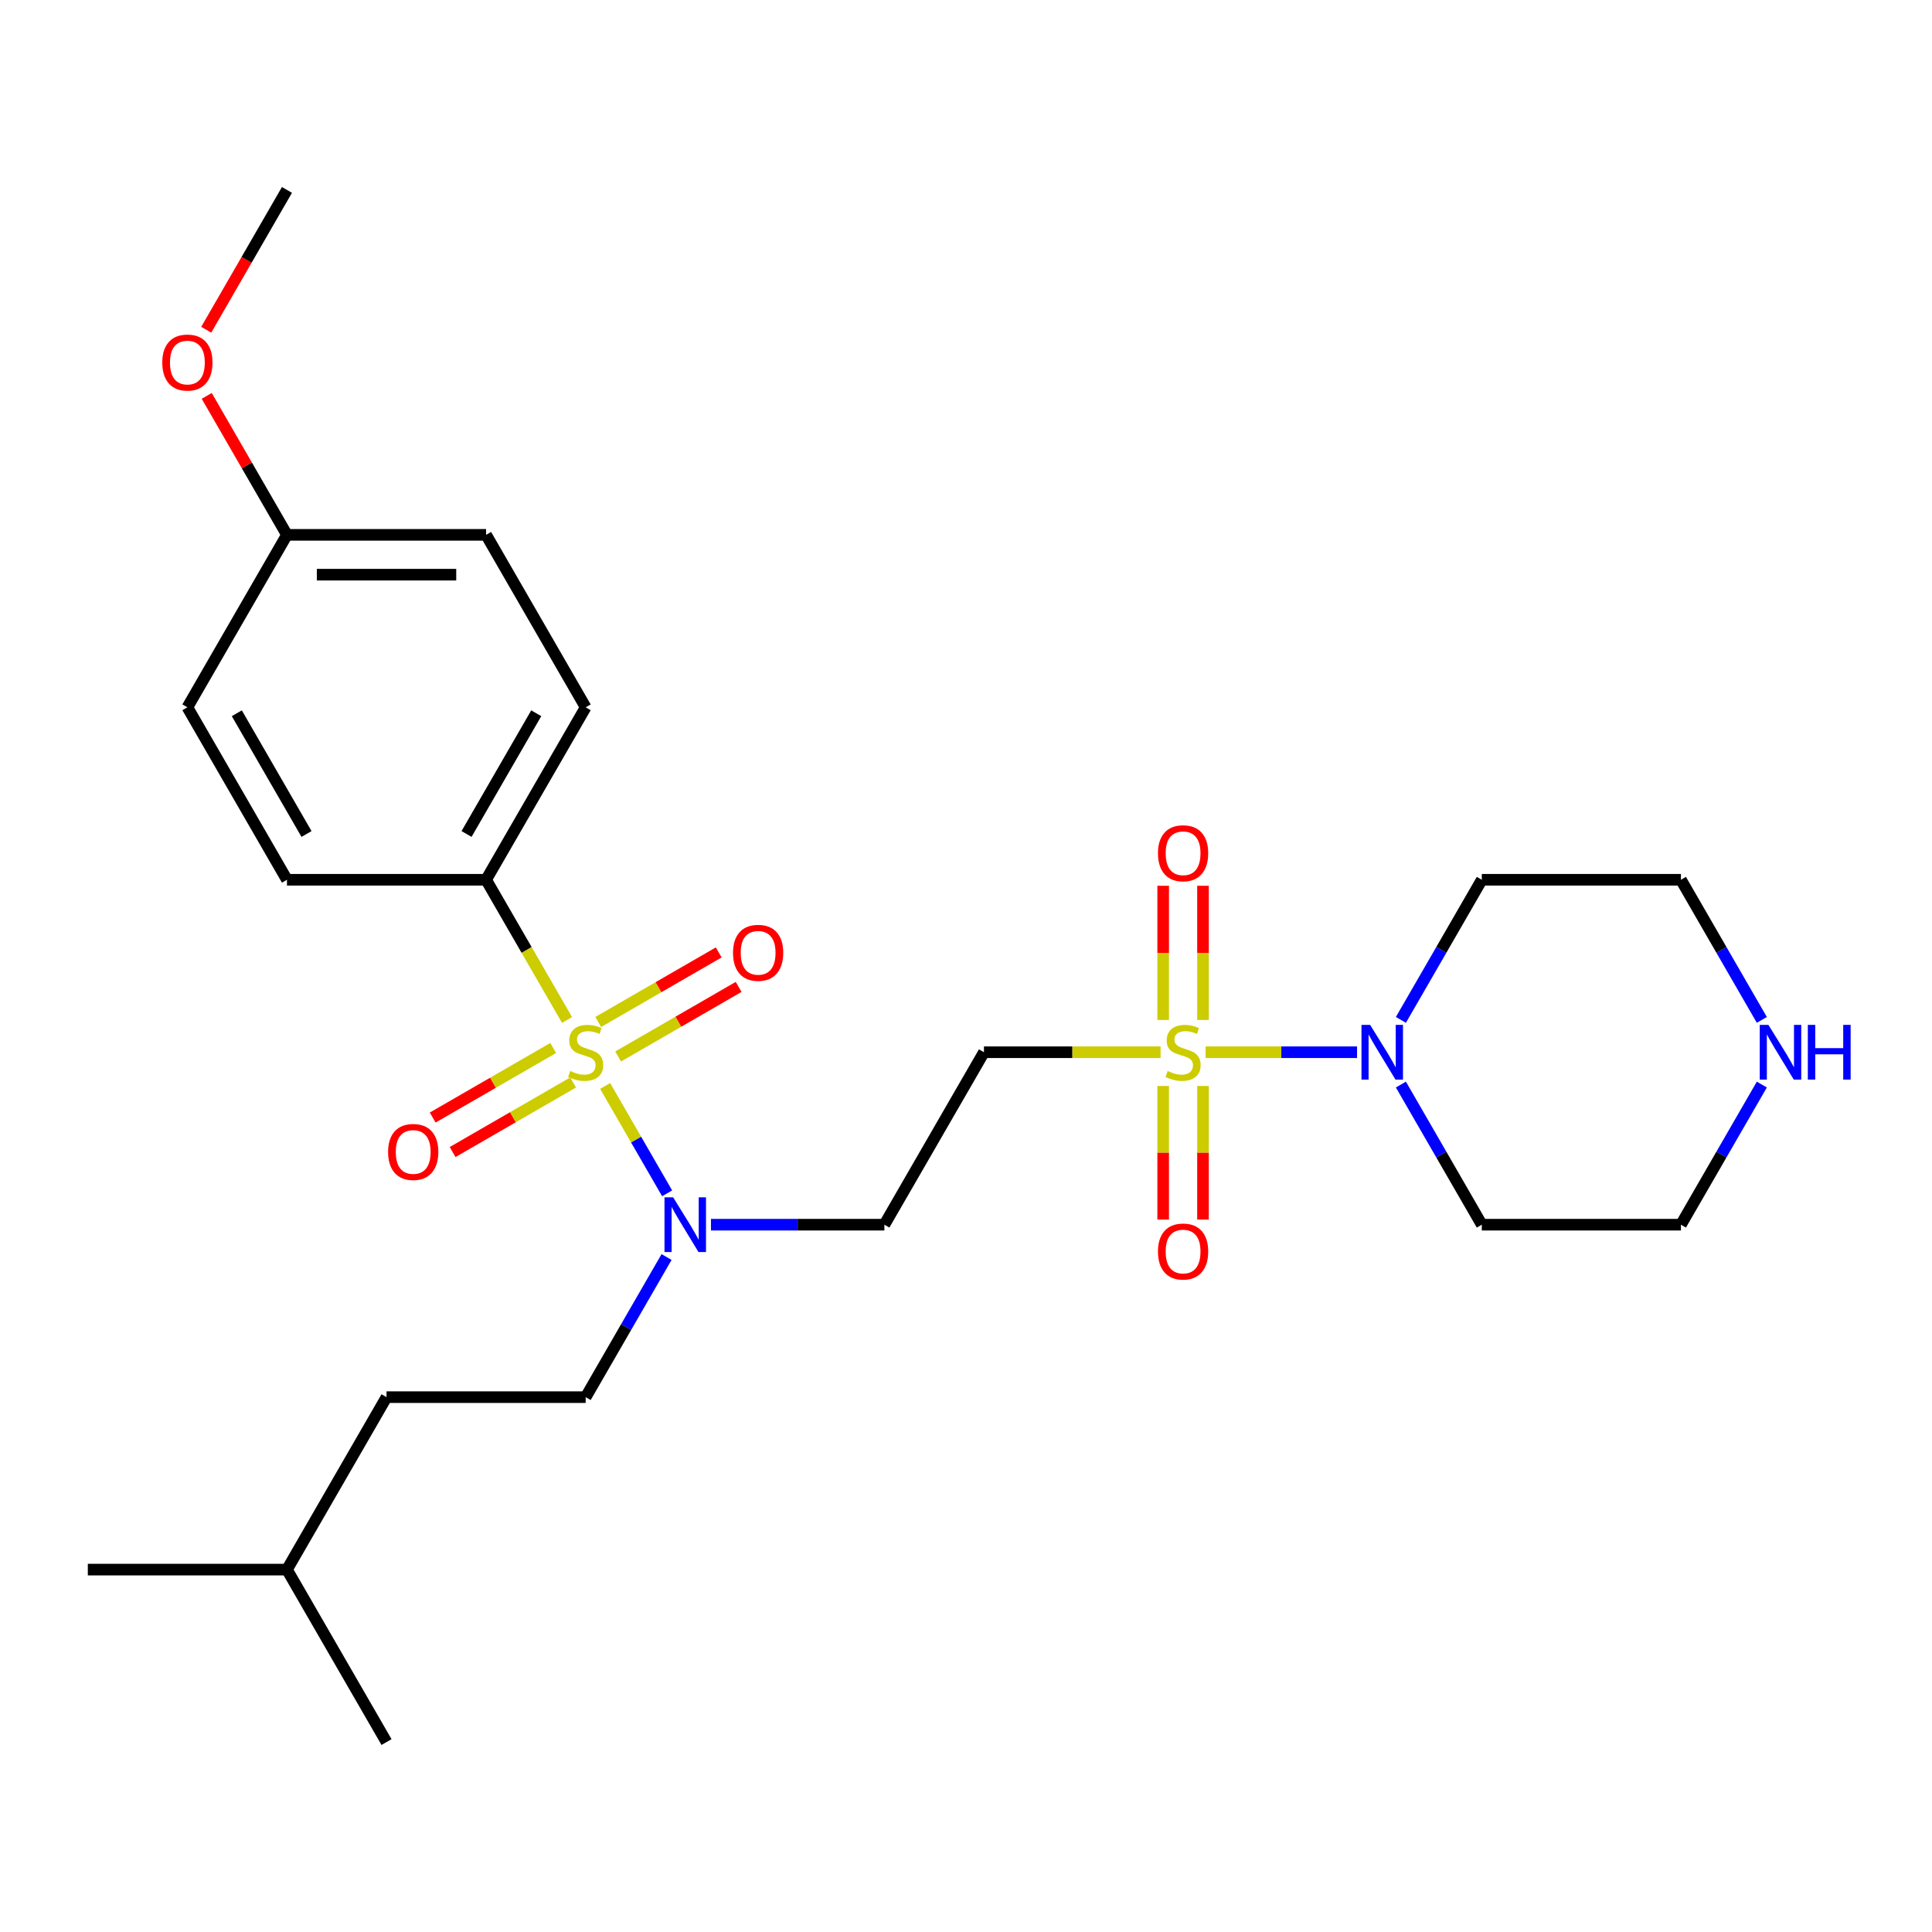 <?xml version='1.0' encoding='iso-8859-1'?>
<svg version='1.1' baseProfile='full'
              xmlns='http://www.w3.org/2000/svg'
                      xmlns:rdkit='http://www.rdkit.org/xml'
                      xmlns:xlink='http://www.w3.org/1999/xlink'
                  xml:space='preserve'
width='1000px' height='1000px' viewBox='0 0 1000 1000'>
<!-- END OF HEADER -->
<rect style='opacity:1.0;fill:#FFFFFF;stroke:none' width='1000' height='1000' x='0' y='0'> </rect>
<path class='bond-3' d='M 313.219,562.089 L 329.263,589.877' style='fill:none;fill-rule:evenodd;stroke:#CCCC00;stroke-width:6px;stroke-linecap:butt;stroke-linejoin:miter;stroke-opacity:1' />
<path class='bond-3' d='M 329.263,589.877 L 345.306,617.665' style='fill:none;fill-rule:evenodd;stroke:#0000FF;stroke-width:6px;stroke-linecap:butt;stroke-linejoin:miter;stroke-opacity:1' />
<path class='bond-4' d='M 293.501,527.936 L 272.552,491.652' style='fill:none;fill-rule:evenodd;stroke:#CCCC00;stroke-width:6px;stroke-linecap:butt;stroke-linejoin:miter;stroke-opacity:1' />
<path class='bond-4' d='M 272.552,491.652 L 251.603,455.367' style='fill:none;fill-rule:evenodd;stroke:#000000;stroke-width:6px;stroke-linecap:butt;stroke-linejoin:miter;stroke-opacity:1' />
<path class='bond-6' d='M 319.951,546.829 L 351.135,528.825' style='fill:none;fill-rule:evenodd;stroke:#CCCC00;stroke-width:6px;stroke-linecap:butt;stroke-linejoin:miter;stroke-opacity:1' />
<path class='bond-6' d='M 351.135,528.825 L 382.319,510.821' style='fill:none;fill-rule:evenodd;stroke:#FF0000;stroke-width:6px;stroke-linecap:butt;stroke-linejoin:miter;stroke-opacity:1' />
<path class='bond-6' d='M 309.644,528.976 L 340.828,510.972' style='fill:none;fill-rule:evenodd;stroke:#CCCC00;stroke-width:6px;stroke-linecap:butt;stroke-linejoin:miter;stroke-opacity:1' />
<path class='bond-6' d='M 340.828,510.972 L 372.012,492.968' style='fill:none;fill-rule:evenodd;stroke:#FF0000;stroke-width:6px;stroke-linecap:butt;stroke-linejoin:miter;stroke-opacity:1' />
<path class='bond-7' d='M 286.33,542.436 L 255.146,560.44' style='fill:none;fill-rule:evenodd;stroke:#CCCC00;stroke-width:6px;stroke-linecap:butt;stroke-linejoin:miter;stroke-opacity:1' />
<path class='bond-7' d='M 255.146,560.44 L 223.962,578.444' style='fill:none;fill-rule:evenodd;stroke:#FF0000;stroke-width:6px;stroke-linecap:butt;stroke-linejoin:miter;stroke-opacity:1' />
<path class='bond-7' d='M 296.638,560.289 L 265.454,578.293' style='fill:none;fill-rule:evenodd;stroke:#CCCC00;stroke-width:6px;stroke-linecap:butt;stroke-linejoin:miter;stroke-opacity:1' />
<path class='bond-7' d='M 265.454,578.293 L 234.27,596.297' style='fill:none;fill-rule:evenodd;stroke:#FF0000;stroke-width:6px;stroke-linecap:butt;stroke-linejoin:miter;stroke-opacity:1' />
<path class='bond-0' d='M 600.707,544.633 L 554.998,544.633' style='fill:none;fill-rule:evenodd;stroke:#CCCC00;stroke-width:6px;stroke-linecap:butt;stroke-linejoin:miter;stroke-opacity:1' />
<path class='bond-0' d='M 554.998,544.633 L 509.29,544.633' style='fill:none;fill-rule:evenodd;stroke:#000000;stroke-width:6px;stroke-linecap:butt;stroke-linejoin:miter;stroke-opacity:1' />
<path class='bond-1' d='M 624.021,544.633 L 663.217,544.633' style='fill:none;fill-rule:evenodd;stroke:#CCCC00;stroke-width:6px;stroke-linecap:butt;stroke-linejoin:miter;stroke-opacity:1' />
<path class='bond-1' d='M 663.217,544.633 L 702.413,544.633' style='fill:none;fill-rule:evenodd;stroke:#0000FF;stroke-width:6px;stroke-linecap:butt;stroke-linejoin:miter;stroke-opacity:1' />
<path class='bond-8' d='M 602.057,562.089 L 602.057,596.668' style='fill:none;fill-rule:evenodd;stroke:#CCCC00;stroke-width:6px;stroke-linecap:butt;stroke-linejoin:miter;stroke-opacity:1' />
<path class='bond-8' d='M 602.057,596.668 L 602.057,631.247' style='fill:none;fill-rule:evenodd;stroke:#FF0000;stroke-width:6px;stroke-linecap:butt;stroke-linejoin:miter;stroke-opacity:1' />
<path class='bond-8' d='M 622.671,562.089 L 622.671,596.668' style='fill:none;fill-rule:evenodd;stroke:#CCCC00;stroke-width:6px;stroke-linecap:butt;stroke-linejoin:miter;stroke-opacity:1' />
<path class='bond-8' d='M 622.671,596.668 L 622.671,631.247' style='fill:none;fill-rule:evenodd;stroke:#FF0000;stroke-width:6px;stroke-linecap:butt;stroke-linejoin:miter;stroke-opacity:1' />
<path class='bond-9' d='M 622.671,527.936 L 622.671,493.207' style='fill:none;fill-rule:evenodd;stroke:#CCCC00;stroke-width:6px;stroke-linecap:butt;stroke-linejoin:miter;stroke-opacity:1' />
<path class='bond-9' d='M 622.671,493.207 L 622.671,458.478' style='fill:none;fill-rule:evenodd;stroke:#FF0000;stroke-width:6px;stroke-linecap:butt;stroke-linejoin:miter;stroke-opacity:1' />
<path class='bond-9' d='M 602.057,527.936 L 602.057,493.207' style='fill:none;fill-rule:evenodd;stroke:#CCCC00;stroke-width:6px;stroke-linecap:butt;stroke-linejoin:miter;stroke-opacity:1' />
<path class='bond-9' d='M 602.057,493.207 L 602.057,458.478' style='fill:none;fill-rule:evenodd;stroke:#FF0000;stroke-width:6px;stroke-linecap:butt;stroke-linejoin:miter;stroke-opacity:1' />
<path class='bond-14' d='M 725.101,527.896 L 746.039,491.632' style='fill:none;fill-rule:evenodd;stroke:#0000FF;stroke-width:6px;stroke-linecap:butt;stroke-linejoin:miter;stroke-opacity:1' />
<path class='bond-14' d='M 746.039,491.632 L 766.976,455.367' style='fill:none;fill-rule:evenodd;stroke:#000000;stroke-width:6px;stroke-linecap:butt;stroke-linejoin:miter;stroke-opacity:1' />
<path class='bond-15' d='M 725.101,561.369 L 746.039,597.634' style='fill:none;fill-rule:evenodd;stroke:#0000FF;stroke-width:6px;stroke-linecap:butt;stroke-linejoin:miter;stroke-opacity:1' />
<path class='bond-15' d='M 746.039,597.634 L 766.976,633.898' style='fill:none;fill-rule:evenodd;stroke:#000000;stroke-width:6px;stroke-linecap:butt;stroke-linejoin:miter;stroke-opacity:1' />
<path class='bond-2' d='M 509.29,544.633 L 457.752,633.898' style='fill:none;fill-rule:evenodd;stroke:#000000;stroke-width:6px;stroke-linecap:butt;stroke-linejoin:miter;stroke-opacity:1' />
<path class='bond-5' d='M 367.995,633.898 L 412.874,633.898' style='fill:none;fill-rule:evenodd;stroke:#0000FF;stroke-width:6px;stroke-linecap:butt;stroke-linejoin:miter;stroke-opacity:1' />
<path class='bond-5' d='M 412.874,633.898 L 457.752,633.898' style='fill:none;fill-rule:evenodd;stroke:#000000;stroke-width:6px;stroke-linecap:butt;stroke-linejoin:miter;stroke-opacity:1' />
<path class='bond-11' d='M 345.015,650.634 L 324.078,686.899' style='fill:none;fill-rule:evenodd;stroke:#0000FF;stroke-width:6px;stroke-linecap:butt;stroke-linejoin:miter;stroke-opacity:1' />
<path class='bond-11' d='M 324.078,686.899 L 303.141,723.163' style='fill:none;fill-rule:evenodd;stroke:#000000;stroke-width:6px;stroke-linecap:butt;stroke-linejoin:miter;stroke-opacity:1' />
<path class='bond-12' d='M 251.603,455.367 L 303.141,366.102' style='fill:none;fill-rule:evenodd;stroke:#000000;stroke-width:6px;stroke-linecap:butt;stroke-linejoin:miter;stroke-opacity:1' />
<path class='bond-12' d='M 241.481,431.67 L 277.557,369.185' style='fill:none;fill-rule:evenodd;stroke:#000000;stroke-width:6px;stroke-linecap:butt;stroke-linejoin:miter;stroke-opacity:1' />
<path class='bond-13' d='M 251.603,455.367 L 148.529,455.367' style='fill:none;fill-rule:evenodd;stroke:#000000;stroke-width:6px;stroke-linecap:butt;stroke-linejoin:miter;stroke-opacity:1' />
<path class='bond-10' d='M 911.924,561.369 L 890.987,597.634' style='fill:none;fill-rule:evenodd;stroke:#0000FF;stroke-width:6px;stroke-linecap:butt;stroke-linejoin:miter;stroke-opacity:1' />
<path class='bond-10' d='M 890.987,597.634 L 870.05,633.898' style='fill:none;fill-rule:evenodd;stroke:#000000;stroke-width:6px;stroke-linecap:butt;stroke-linejoin:miter;stroke-opacity:1' />
<path class='bond-28' d='M 911.924,527.896 L 890.987,491.632' style='fill:none;fill-rule:evenodd;stroke:#0000FF;stroke-width:6px;stroke-linecap:butt;stroke-linejoin:miter;stroke-opacity:1' />
<path class='bond-28' d='M 890.987,491.632 L 870.05,455.367' style='fill:none;fill-rule:evenodd;stroke:#000000;stroke-width:6px;stroke-linecap:butt;stroke-linejoin:miter;stroke-opacity:1' />
<path class='bond-19' d='M 303.141,723.163 L 200.066,723.163' style='fill:none;fill-rule:evenodd;stroke:#000000;stroke-width:6px;stroke-linecap:butt;stroke-linejoin:miter;stroke-opacity:1' />
<path class='bond-18' d='M 303.141,366.102 L 251.603,276.837' style='fill:none;fill-rule:evenodd;stroke:#000000;stroke-width:6px;stroke-linecap:butt;stroke-linejoin:miter;stroke-opacity:1' />
<path class='bond-17' d='M 148.529,455.367 L 96.992,366.102' style='fill:none;fill-rule:evenodd;stroke:#000000;stroke-width:6px;stroke-linecap:butt;stroke-linejoin:miter;stroke-opacity:1' />
<path class='bond-17' d='M 158.651,431.67 L 122.575,369.185' style='fill:none;fill-rule:evenodd;stroke:#000000;stroke-width:6px;stroke-linecap:butt;stroke-linejoin:miter;stroke-opacity:1' />
<path class='bond-21' d='M 766.976,455.367 L 870.05,455.367' style='fill:none;fill-rule:evenodd;stroke:#000000;stroke-width:6px;stroke-linecap:butt;stroke-linejoin:miter;stroke-opacity:1' />
<path class='bond-20' d='M 766.976,633.898 L 870.05,633.898' style='fill:none;fill-rule:evenodd;stroke:#000000;stroke-width:6px;stroke-linecap:butt;stroke-linejoin:miter;stroke-opacity:1' />
<path class='bond-16' d='M 148.529,276.837 L 96.992,366.102' style='fill:none;fill-rule:evenodd;stroke:#000000;stroke-width:6px;stroke-linecap:butt;stroke-linejoin:miter;stroke-opacity:1' />
<path class='bond-22' d='M 148.529,276.837 L 127.765,240.873' style='fill:none;fill-rule:evenodd;stroke:#000000;stroke-width:6px;stroke-linecap:butt;stroke-linejoin:miter;stroke-opacity:1' />
<path class='bond-22' d='M 127.765,240.873 L 107.001,204.909' style='fill:none;fill-rule:evenodd;stroke:#FF0000;stroke-width:6px;stroke-linecap:butt;stroke-linejoin:miter;stroke-opacity:1' />
<path class='bond-27' d='M 148.529,276.837 L 251.603,276.837' style='fill:none;fill-rule:evenodd;stroke:#000000;stroke-width:6px;stroke-linecap:butt;stroke-linejoin:miter;stroke-opacity:1' />
<path class='bond-27' d='M 163.99,297.452 L 236.142,297.452' style='fill:none;fill-rule:evenodd;stroke:#000000;stroke-width:6px;stroke-linecap:butt;stroke-linejoin:miter;stroke-opacity:1' />
<path class='bond-23' d='M 200.066,723.163 L 148.529,812.428' style='fill:none;fill-rule:evenodd;stroke:#000000;stroke-width:6px;stroke-linecap:butt;stroke-linejoin:miter;stroke-opacity:1' />
<path class='bond-24' d='M 106.747,170.675 L 127.638,134.491' style='fill:none;fill-rule:evenodd;stroke:#FF0000;stroke-width:6px;stroke-linecap:butt;stroke-linejoin:miter;stroke-opacity:1' />
<path class='bond-24' d='M 127.638,134.491 L 148.529,98.307' style='fill:none;fill-rule:evenodd;stroke:#000000;stroke-width:6px;stroke-linecap:butt;stroke-linejoin:miter;stroke-opacity:1' />
<path class='bond-25' d='M 148.529,812.428 L 45.455,812.428' style='fill:none;fill-rule:evenodd;stroke:#000000;stroke-width:6px;stroke-linecap:butt;stroke-linejoin:miter;stroke-opacity:1' />
<path class='bond-26' d='M 148.529,812.428 L 200.066,901.693' style='fill:none;fill-rule:evenodd;stroke:#000000;stroke-width:6px;stroke-linecap:butt;stroke-linejoin:miter;stroke-opacity:1' />
<path  class='atom-0' d='M 295.141 554.353
Q 295.461 554.473, 296.781 555.033
Q 298.101 555.593, 299.541 555.953
Q 301.021 556.273, 302.461 556.273
Q 305.141 556.273, 306.701 554.993
Q 308.261 553.673, 308.261 551.393
Q 308.261 549.833, 307.461 548.873
Q 306.701 547.913, 305.501 547.393
Q 304.301 546.873, 302.301 546.273
Q 299.781 545.513, 298.261 544.793
Q 296.781 544.073, 295.701 542.553
Q 294.661 541.033, 294.661 538.473
Q 294.661 534.913, 297.061 532.713
Q 299.501 530.513, 304.301 530.513
Q 307.581 530.513, 311.301 532.073
L 310.381 535.153
Q 306.981 533.753, 304.421 533.753
Q 301.661 533.753, 300.141 534.913
Q 298.621 536.033, 298.661 537.993
Q 298.661 539.513, 299.421 540.433
Q 300.221 541.353, 301.341 541.873
Q 302.501 542.393, 304.421 542.993
Q 306.981 543.793, 308.501 544.593
Q 310.021 545.393, 311.101 547.033
Q 312.221 548.633, 312.221 551.393
Q 312.221 555.313, 309.581 557.433
Q 306.981 559.513, 302.621 559.513
Q 300.101 559.513, 298.181 558.953
Q 296.301 558.433, 294.061 557.513
L 295.141 554.353
' fill='#CCCC00'/>
<path  class='atom-1' d='M 604.364 554.353
Q 604.684 554.473, 606.004 555.033
Q 607.324 555.593, 608.764 555.953
Q 610.244 556.273, 611.684 556.273
Q 614.364 556.273, 615.924 554.993
Q 617.484 553.673, 617.484 551.393
Q 617.484 549.833, 616.684 548.873
Q 615.924 547.913, 614.724 547.393
Q 613.524 546.873, 611.524 546.273
Q 609.004 545.513, 607.484 544.793
Q 606.004 544.073, 604.924 542.553
Q 603.884 541.033, 603.884 538.473
Q 603.884 534.913, 606.284 532.713
Q 608.724 530.513, 613.524 530.513
Q 616.804 530.513, 620.524 532.073
L 619.604 535.153
Q 616.204 533.753, 613.644 533.753
Q 610.884 533.753, 609.364 534.913
Q 607.844 536.033, 607.884 537.993
Q 607.884 539.513, 608.644 540.433
Q 609.444 541.353, 610.564 541.873
Q 611.724 542.393, 613.644 542.993
Q 616.204 543.793, 617.724 544.593
Q 619.244 545.393, 620.324 547.033
Q 621.444 548.633, 621.444 551.393
Q 621.444 555.313, 618.804 557.433
Q 616.204 559.513, 611.844 559.513
Q 609.324 559.513, 607.404 558.953
Q 605.524 558.433, 603.284 557.513
L 604.364 554.353
' fill='#CCCC00'/>
<path  class='atom-2' d='M 709.178 530.473
L 718.458 545.473
Q 719.378 546.953, 720.858 549.633
Q 722.338 552.313, 722.418 552.473
L 722.418 530.473
L 726.178 530.473
L 726.178 558.793
L 722.298 558.793
L 712.338 542.393
Q 711.178 540.473, 709.938 538.273
Q 708.738 536.073, 708.378 535.393
L 708.378 558.793
L 704.698 558.793
L 704.698 530.473
L 709.178 530.473
' fill='#0000FF'/>
<path  class='atom-4' d='M 348.418 619.738
L 357.698 634.738
Q 358.618 636.218, 360.098 638.898
Q 361.578 641.578, 361.658 641.738
L 361.658 619.738
L 365.418 619.738
L 365.418 648.058
L 361.538 648.058
L 351.578 631.658
Q 350.418 629.738, 349.178 627.538
Q 347.978 625.338, 347.618 624.658
L 347.618 648.058
L 343.938 648.058
L 343.938 619.738
L 348.418 619.738
' fill='#0000FF'/>
<path  class='atom-7' d='M 379.406 493.175
Q 379.406 486.375, 382.766 482.575
Q 386.126 478.775, 392.406 478.775
Q 398.686 478.775, 402.046 482.575
Q 405.406 486.375, 405.406 493.175
Q 405.406 500.055, 402.006 503.975
Q 398.606 507.855, 392.406 507.855
Q 386.166 507.855, 382.766 503.975
Q 379.406 500.095, 379.406 493.175
M 392.406 504.655
Q 396.726 504.655, 399.046 501.775
Q 401.406 498.855, 401.406 493.175
Q 401.406 487.615, 399.046 484.815
Q 396.726 481.975, 392.406 481.975
Q 388.086 481.975, 385.726 484.775
Q 383.406 487.575, 383.406 493.175
Q 383.406 498.895, 385.726 501.775
Q 388.086 504.655, 392.406 504.655
' fill='#FF0000'/>
<path  class='atom-8' d='M 200.876 596.25
Q 200.876 589.45, 204.236 585.65
Q 207.596 581.85, 213.876 581.85
Q 220.156 581.85, 223.516 585.65
Q 226.876 589.45, 226.876 596.25
Q 226.876 603.13, 223.476 607.05
Q 220.076 610.93, 213.876 610.93
Q 207.636 610.93, 204.236 607.05
Q 200.876 603.17, 200.876 596.25
M 213.876 607.73
Q 218.196 607.73, 220.516 604.85
Q 222.876 601.93, 222.876 596.25
Q 222.876 590.69, 220.516 587.89
Q 218.196 585.05, 213.876 585.05
Q 209.556 585.05, 207.196 587.85
Q 204.876 590.65, 204.876 596.25
Q 204.876 601.97, 207.196 604.85
Q 209.556 607.73, 213.876 607.73
' fill='#FF0000'/>
<path  class='atom-9' d='M 599.364 647.787
Q 599.364 640.987, 602.724 637.187
Q 606.084 633.387, 612.364 633.387
Q 618.644 633.387, 622.004 637.187
Q 625.364 640.987, 625.364 647.787
Q 625.364 654.667, 621.964 658.587
Q 618.564 662.467, 612.364 662.467
Q 606.124 662.467, 602.724 658.587
Q 599.364 654.707, 599.364 647.787
M 612.364 659.267
Q 616.684 659.267, 619.004 656.387
Q 621.364 653.467, 621.364 647.787
Q 621.364 642.227, 619.004 639.427
Q 616.684 636.587, 612.364 636.587
Q 608.044 636.587, 605.684 639.387
Q 603.364 642.187, 603.364 647.787
Q 603.364 653.507, 605.684 656.387
Q 608.044 659.267, 612.364 659.267
' fill='#FF0000'/>
<path  class='atom-10' d='M 599.364 441.638
Q 599.364 434.838, 602.724 431.038
Q 606.084 427.238, 612.364 427.238
Q 618.644 427.238, 622.004 431.038
Q 625.364 434.838, 625.364 441.638
Q 625.364 448.518, 621.964 452.438
Q 618.564 456.318, 612.364 456.318
Q 606.124 456.318, 602.724 452.438
Q 599.364 448.558, 599.364 441.638
M 612.364 453.118
Q 616.684 453.118, 619.004 450.238
Q 621.364 447.318, 621.364 441.638
Q 621.364 436.078, 619.004 433.278
Q 616.684 430.438, 612.364 430.438
Q 608.044 430.438, 605.684 433.238
Q 603.364 436.038, 603.364 441.638
Q 603.364 447.358, 605.684 450.238
Q 608.044 453.118, 612.364 453.118
' fill='#FF0000'/>
<path  class='atom-11' d='M 915.327 530.473
L 924.607 545.473
Q 925.527 546.953, 927.007 549.633
Q 928.487 552.313, 928.567 552.473
L 928.567 530.473
L 932.327 530.473
L 932.327 558.793
L 928.447 558.793
L 918.487 542.393
Q 917.327 540.473, 916.087 538.273
Q 914.887 536.073, 914.527 535.393
L 914.527 558.793
L 910.847 558.793
L 910.847 530.473
L 915.327 530.473
' fill='#0000FF'/>
<path  class='atom-11' d='M 935.727 530.473
L 939.567 530.473
L 939.567 542.513
L 954.047 542.513
L 954.047 530.473
L 957.887 530.473
L 957.887 558.793
L 954.047 558.793
L 954.047 545.713
L 939.567 545.713
L 939.567 558.793
L 935.727 558.793
L 935.727 530.473
' fill='#0000FF'/>
<path  class='atom-23' d='M 83.992 187.652
Q 83.992 180.852, 87.352 177.052
Q 90.712 173.252, 96.992 173.252
Q 103.272 173.252, 106.632 177.052
Q 109.992 180.852, 109.992 187.652
Q 109.992 194.532, 106.592 198.452
Q 103.192 202.332, 96.992 202.332
Q 90.752 202.332, 87.352 198.452
Q 83.992 194.572, 83.992 187.652
M 96.992 199.132
Q 101.312 199.132, 103.632 196.252
Q 105.992 193.332, 105.992 187.652
Q 105.992 182.092, 103.632 179.292
Q 101.312 176.452, 96.992 176.452
Q 92.672 176.452, 90.312 179.252
Q 87.992 182.052, 87.992 187.652
Q 87.992 193.372, 90.312 196.252
Q 92.672 199.132, 96.992 199.132
' fill='#FF0000'/>
</svg>
